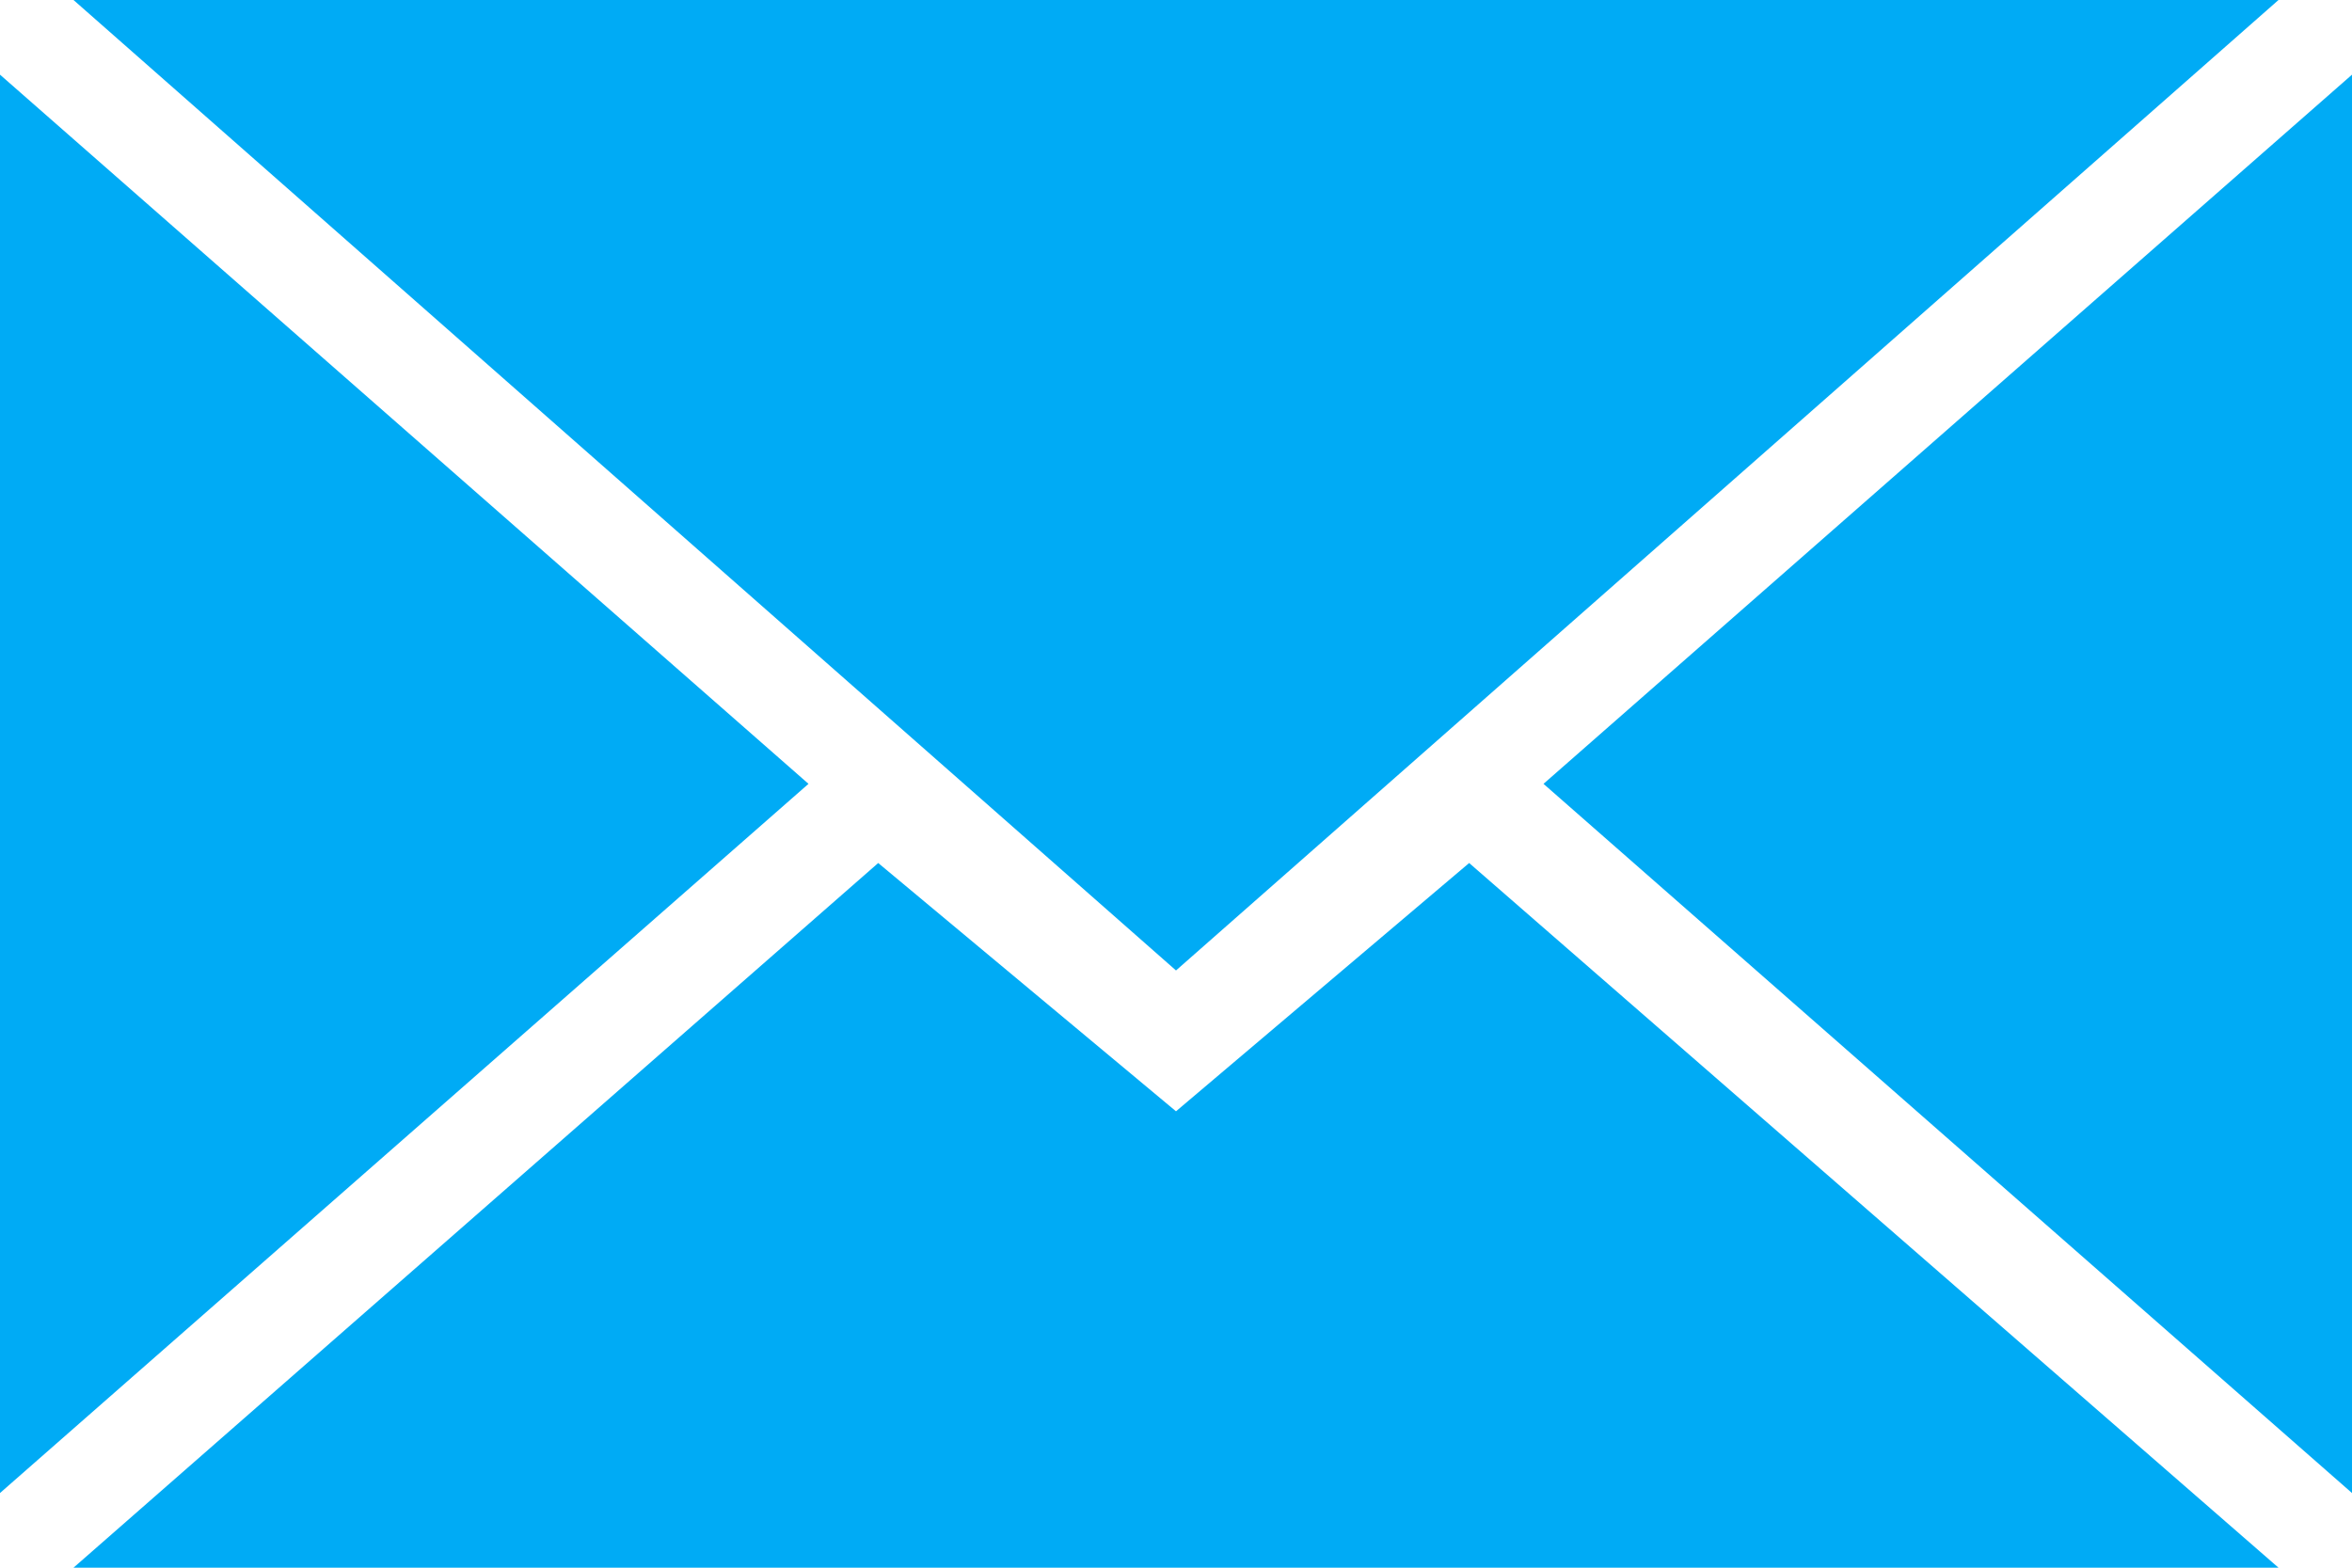 <?xml version="1.0" encoding="UTF-8"?>
<svg width="36px" height="24px" viewBox="0 0 36 24" version="1.1" xmlns="http://www.w3.org/2000/svg">
    <!-- Generator: Sketch 46.2 (44496) - http://www.bohemiancoding.com/sketch -->
    <title>Shape</title>
    <desc>Created with Sketch.</desc>
    <defs></defs>
    <g id="Page-1" stroke="none" stroke-width="1" fill="none" fill-rule="evenodd">
        <path d="M18,14.857 L34.875,8.8817842e-15 L1.125,8.8817842e-15 L18,14.857 Z M13.442,13.212 L18,17.013 L22.487,13.212 L34.875,24 L1.125,24 L13.442,13.212 Z M0,22.857 L0,1.143 L12.375,12 L0,22.857 Z M36,22.857 L36,1.143 L23.625,12 L36,22.857 Z" id="Shape" fill="#00ABF5"></path>
    </g>
</svg>